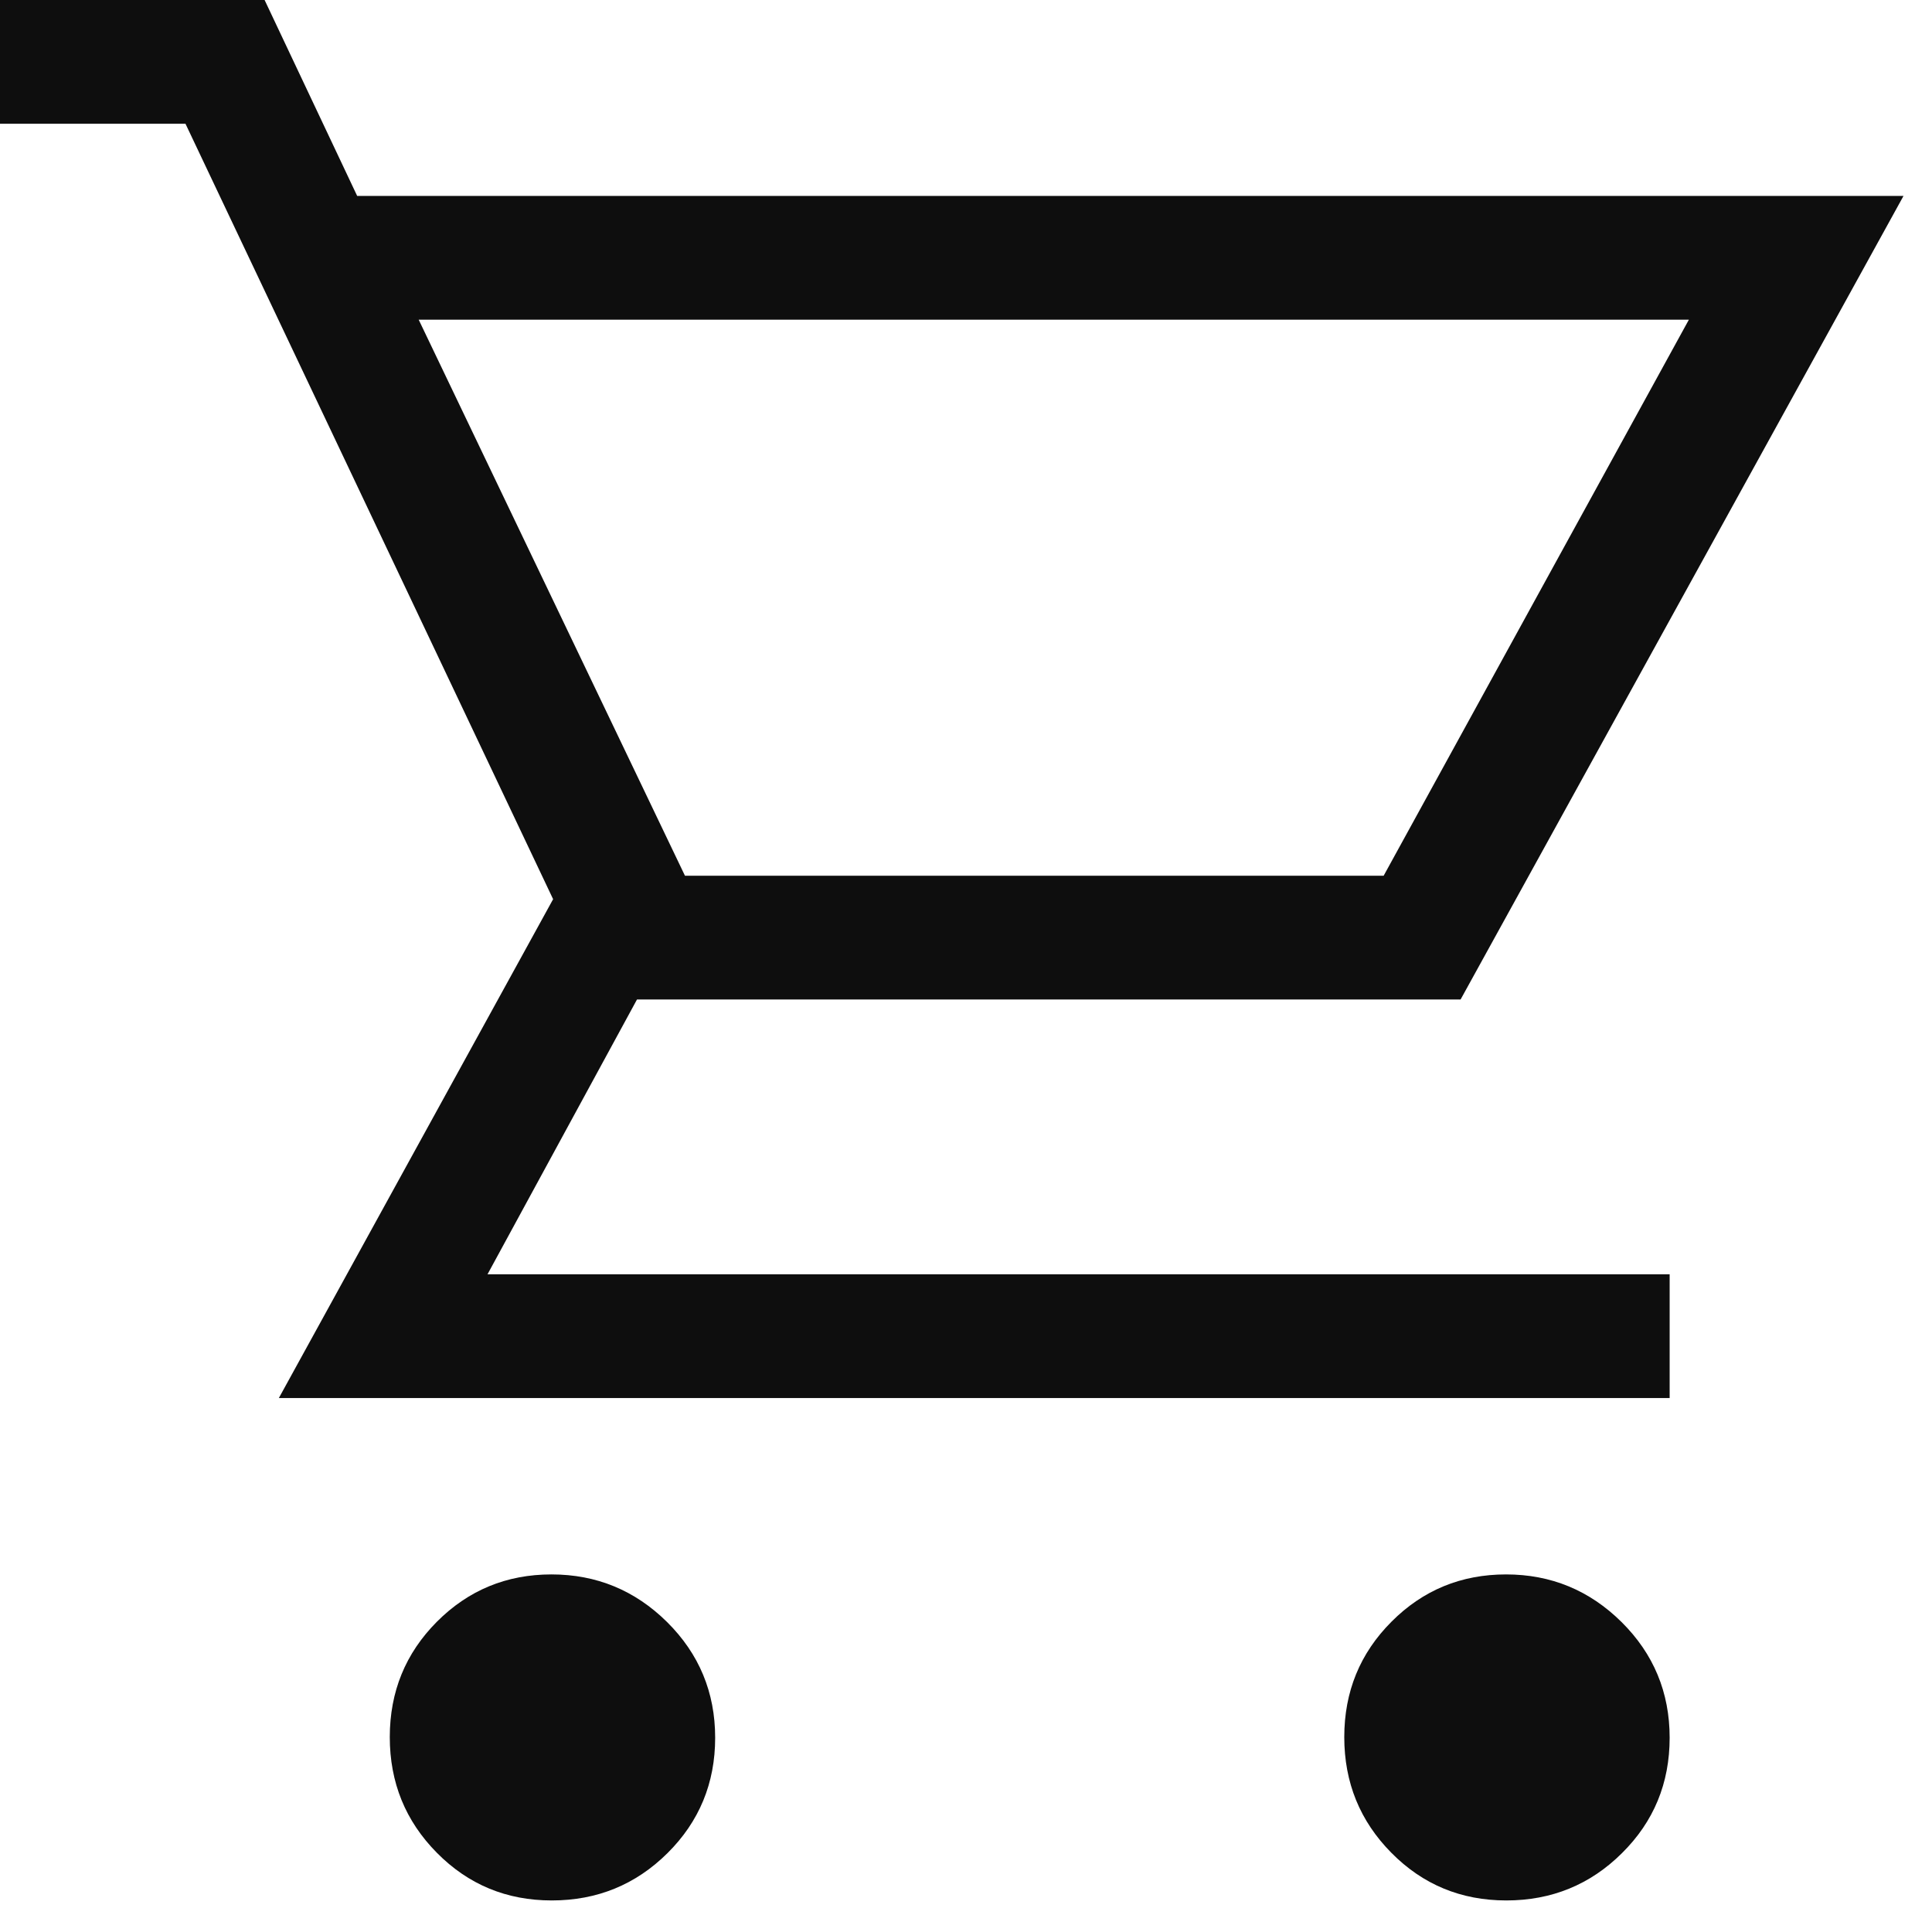 <svg width="24" height="24" viewBox="0 0 24 24" fill="none" xmlns="http://www.w3.org/2000/svg">
<path d="M6.854 23.608C6.293 23.608 5.817 23.411 5.427 23.016C5.037 22.622 4.842 22.143 4.842 21.579C4.842 21.015 5.037 20.538 5.427 20.146C5.818 19.754 6.292 19.558 6.851 19.558C7.41 19.558 7.889 19.756 8.287 20.15C8.685 20.545 8.884 21.024 8.884 21.587C8.884 22.151 8.686 22.629 8.292 23.02C7.897 23.412 7.418 23.608 6.854 23.608ZM18.712 23.608C18.15 23.608 17.674 23.411 17.284 23.016C16.894 22.622 16.699 22.143 16.699 21.579C16.699 21.015 16.894 20.538 17.285 20.146C17.675 19.754 18.15 19.558 18.709 19.558C19.268 19.558 19.746 19.756 20.144 20.15C20.542 20.545 20.741 21.024 20.741 21.587C20.741 22.151 20.544 22.629 20.149 23.02C19.755 23.412 19.275 23.608 18.712 23.608ZM5.201 3.971L8.509 10.879H17.188L20.98 3.971H5.201ZM3.464 17.367L6.871 11.17L2.304 1.537H0V0H3.287L4.437 2.434H23.646L18.144 12.416H7.913L6.056 15.83H20.741V17.367H3.464Z" fill="#0E0E0E"/>
</svg>
